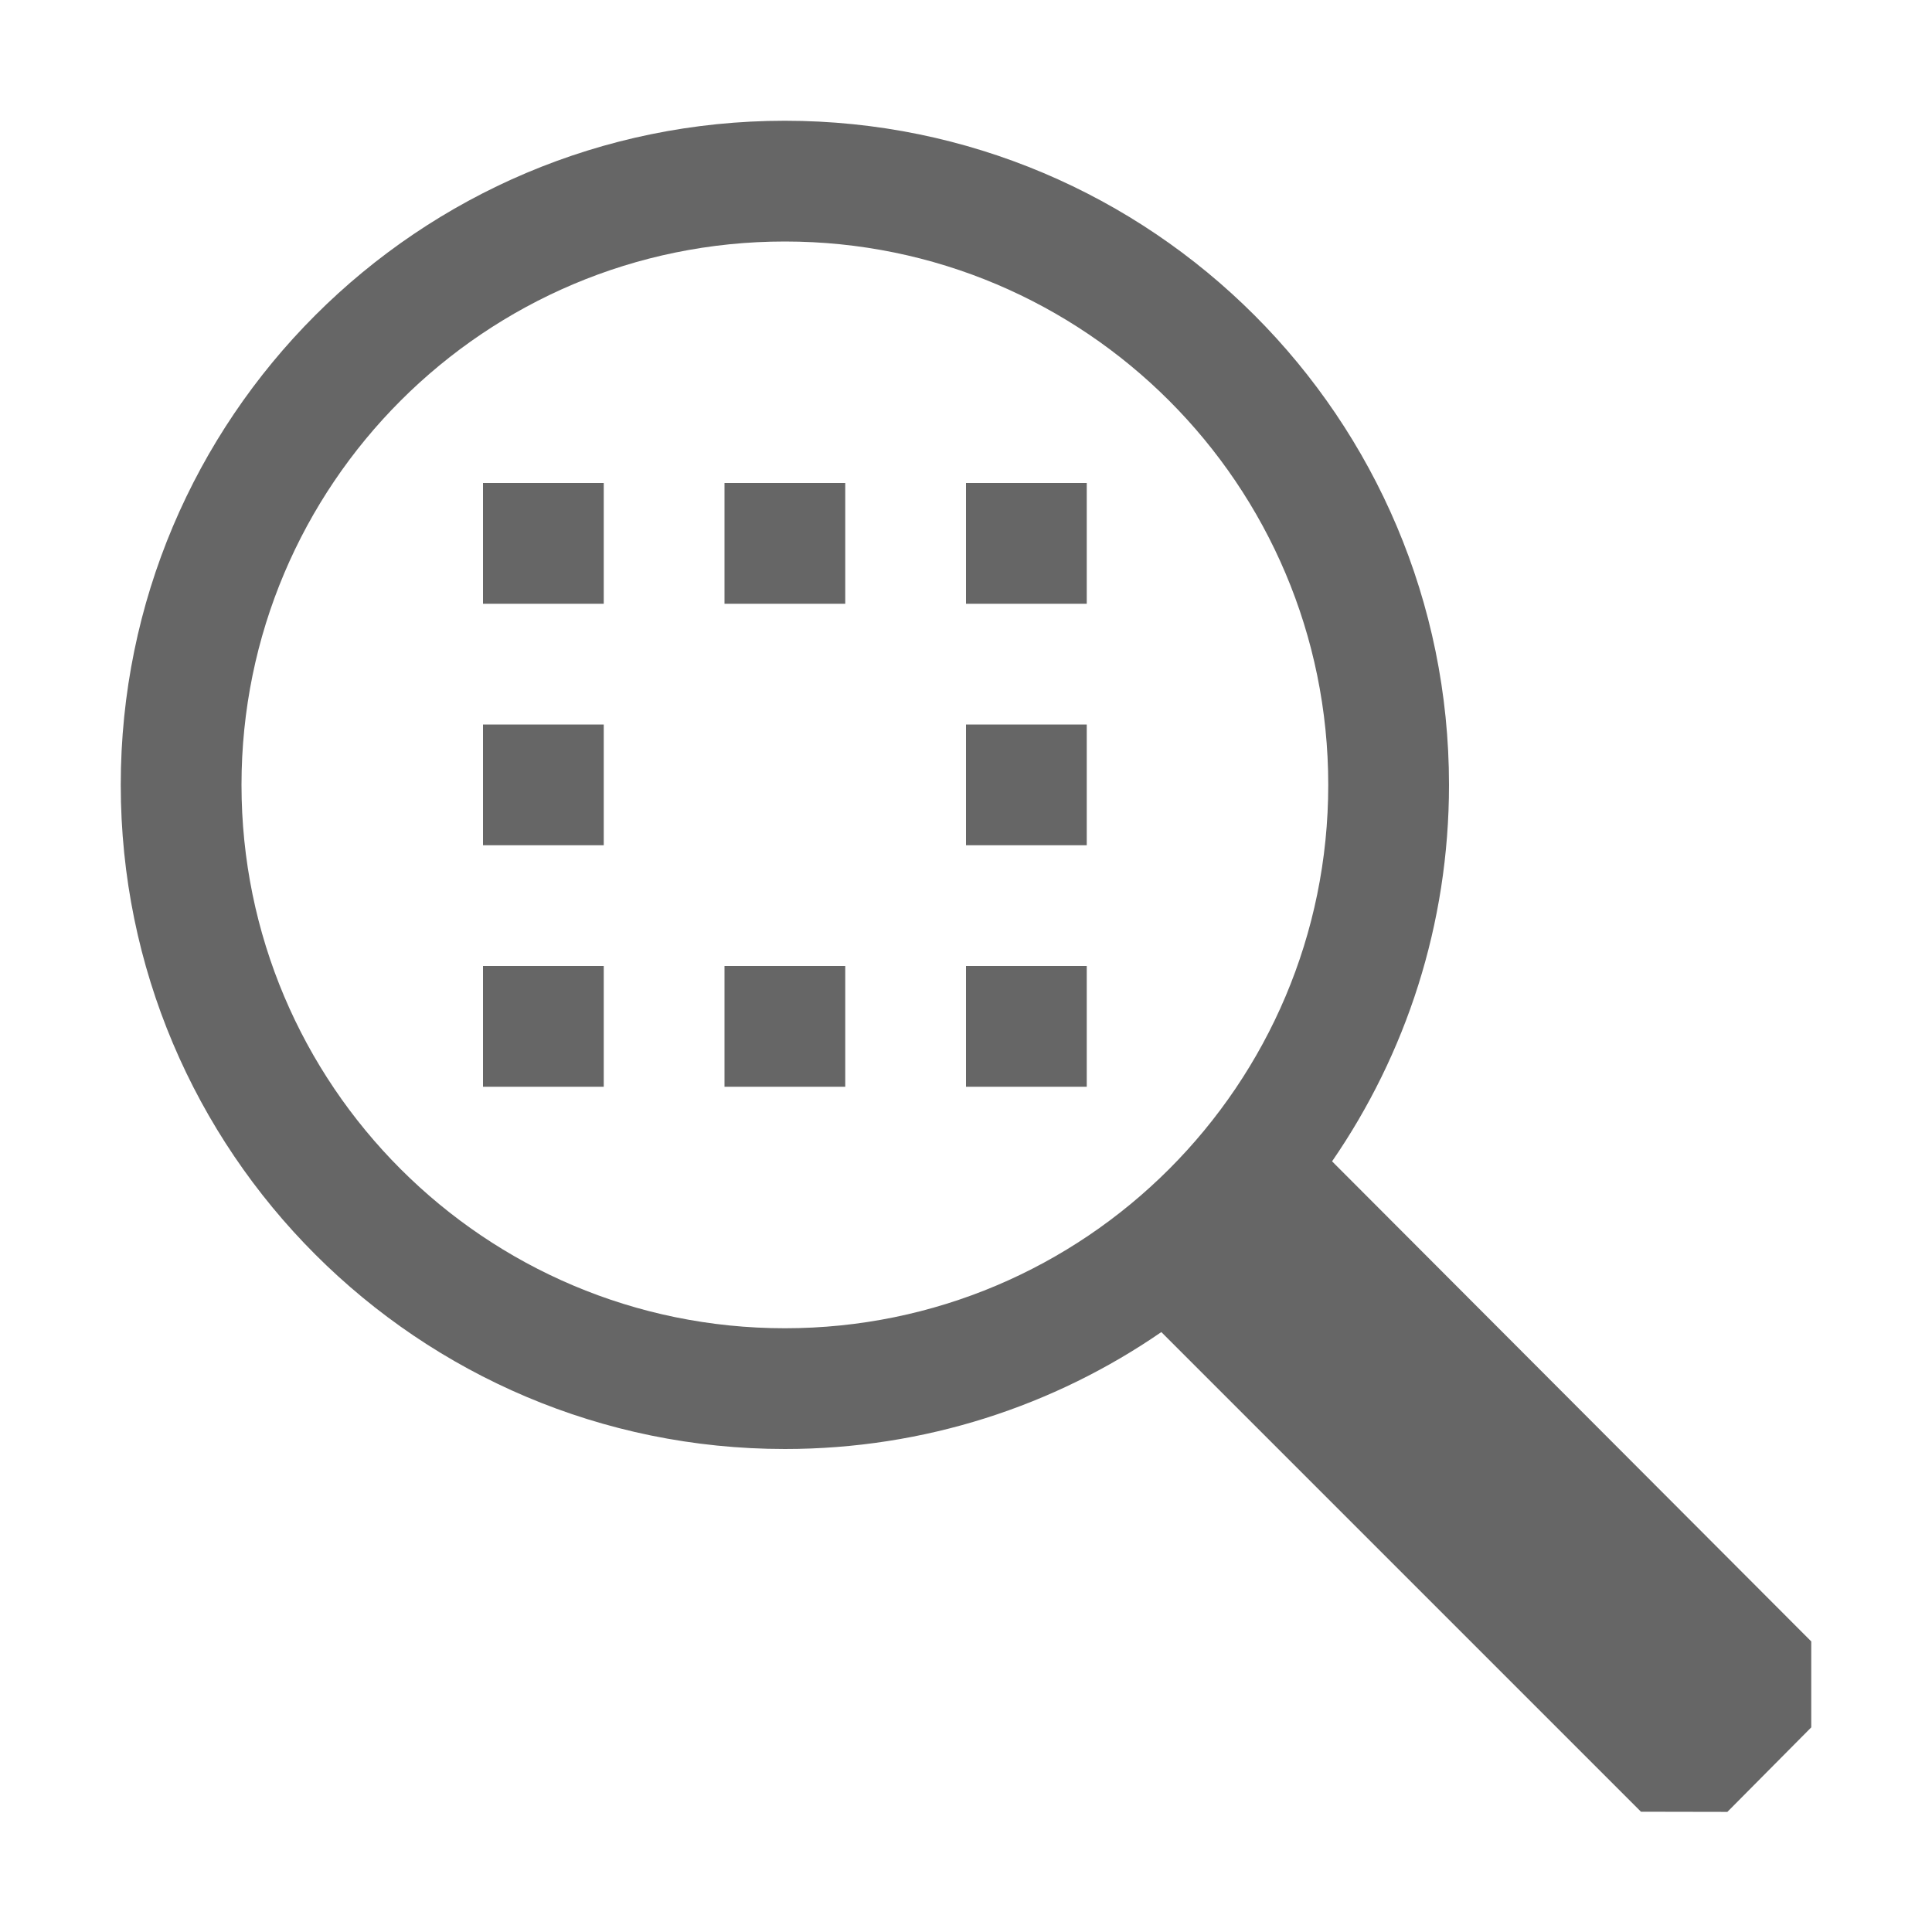 <?xml version="1.0" encoding="UTF-8"?>
<svg width="48px" height="48px" viewBox="0 0 48 48" version="1.1" xmlns="http://www.w3.org/2000/svg" xmlns:xlink="http://www.w3.org/1999/xlink">
    <!-- Generator: Sketch 52.6 (67491) - http://www.bohemiancoding.com/sketch -->
    <title>zoom-selected</title>
    <desc>Created with Sketch.</desc>
    <g id="zoom-selected" stroke="none" stroke-width="1" fill="none" fill-rule="evenodd">
        <rect id="container" fill="#FFFFFF" opacity="0" x="0" y="0" width="48" height="48"></rect>
        <path d="M45,42.916 L42.916,45.016 L40.77,45.012 L28.853,33.095 C26.194,34.927 22.972,36 19.5,36 C10.387,36 3,28.613 3,19.5 C3,10.387 10.387,3 19.5,3 C28.613,3 36,10.387 36,19.5 C36,22.972 34.927,26.194 33.095,28.853 L45,40.781 L45,42.916 Z M19.5,33 C26.956,33 33,26.956 33,19.5 C33,12.044 26.956,6 19.5,6 C12.044,6 6,12.044 6,19.5 C6,26.956 12.044,33 19.5,33 Z M12,12 L15,12 L15,15 L12,15 L12,12 Z M12,18 L15,18 L15,21 L12,21 L12,18 Z M18,12 L21,12 L21,15 L18,15 L18,12 Z M24,12 L27,12 L27,15 L24,15 L24,12 Z M24,18 L27,18 L27,21 L24,21 L24,18 Z M12,24 L15,24 L15,27 L12,27 L12,24 Z M18,24 L21,24 L21,27 L18,27 L18,24 Z M24,24 L27,24 L27,27 L24,27 L24,24 Z" id="obj" fill-opacity="0.6" fill="#000000"></path>
    </g>
</svg>